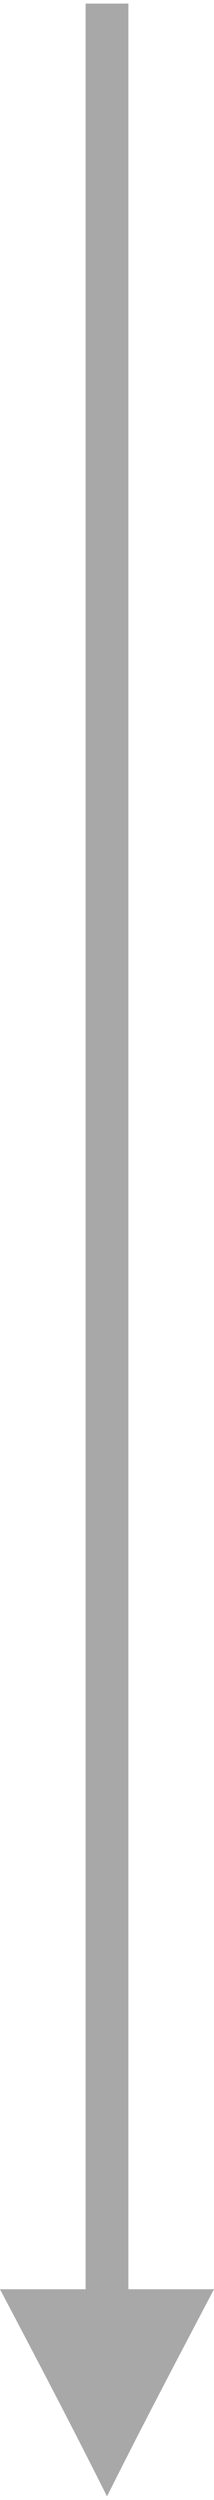 <?xml version="1.0" encoding="utf-8"?>
<!-- Generator: Adobe Illustrator 18.0.0, SVG Export Plug-In . SVG Version: 6.00 Build 0)  -->
<!DOCTYPE svg PUBLIC "-//W3C//DTD SVG 1.1//EN" "http://www.w3.org/Graphics/SVG/1.1/DTD/svg11.dtd">
<svg version="1.1" id="Layer_1" xmlns="http://www.w3.org/2000/svg" xmlns:xlink="http://www.w3.org/1999/xlink" x="0px" y="0px"
	 viewBox="0 0 6 70" enable-background="new 0 0 6 70" xml:space="preserve">
<path fill="#A9A8A8" d="M3.6,64.1c0-5.4,0-10.8,0-16.2c0-15.9,0-31.9,0-47.8c-0.4,0-0.8,0-1.2,0c0,21.3,0,42.6,0,64H0
	c1,1.9,2,3.8,3,5.8c1-2,2-3.9,3-5.8H3.6z"/>
</svg>
